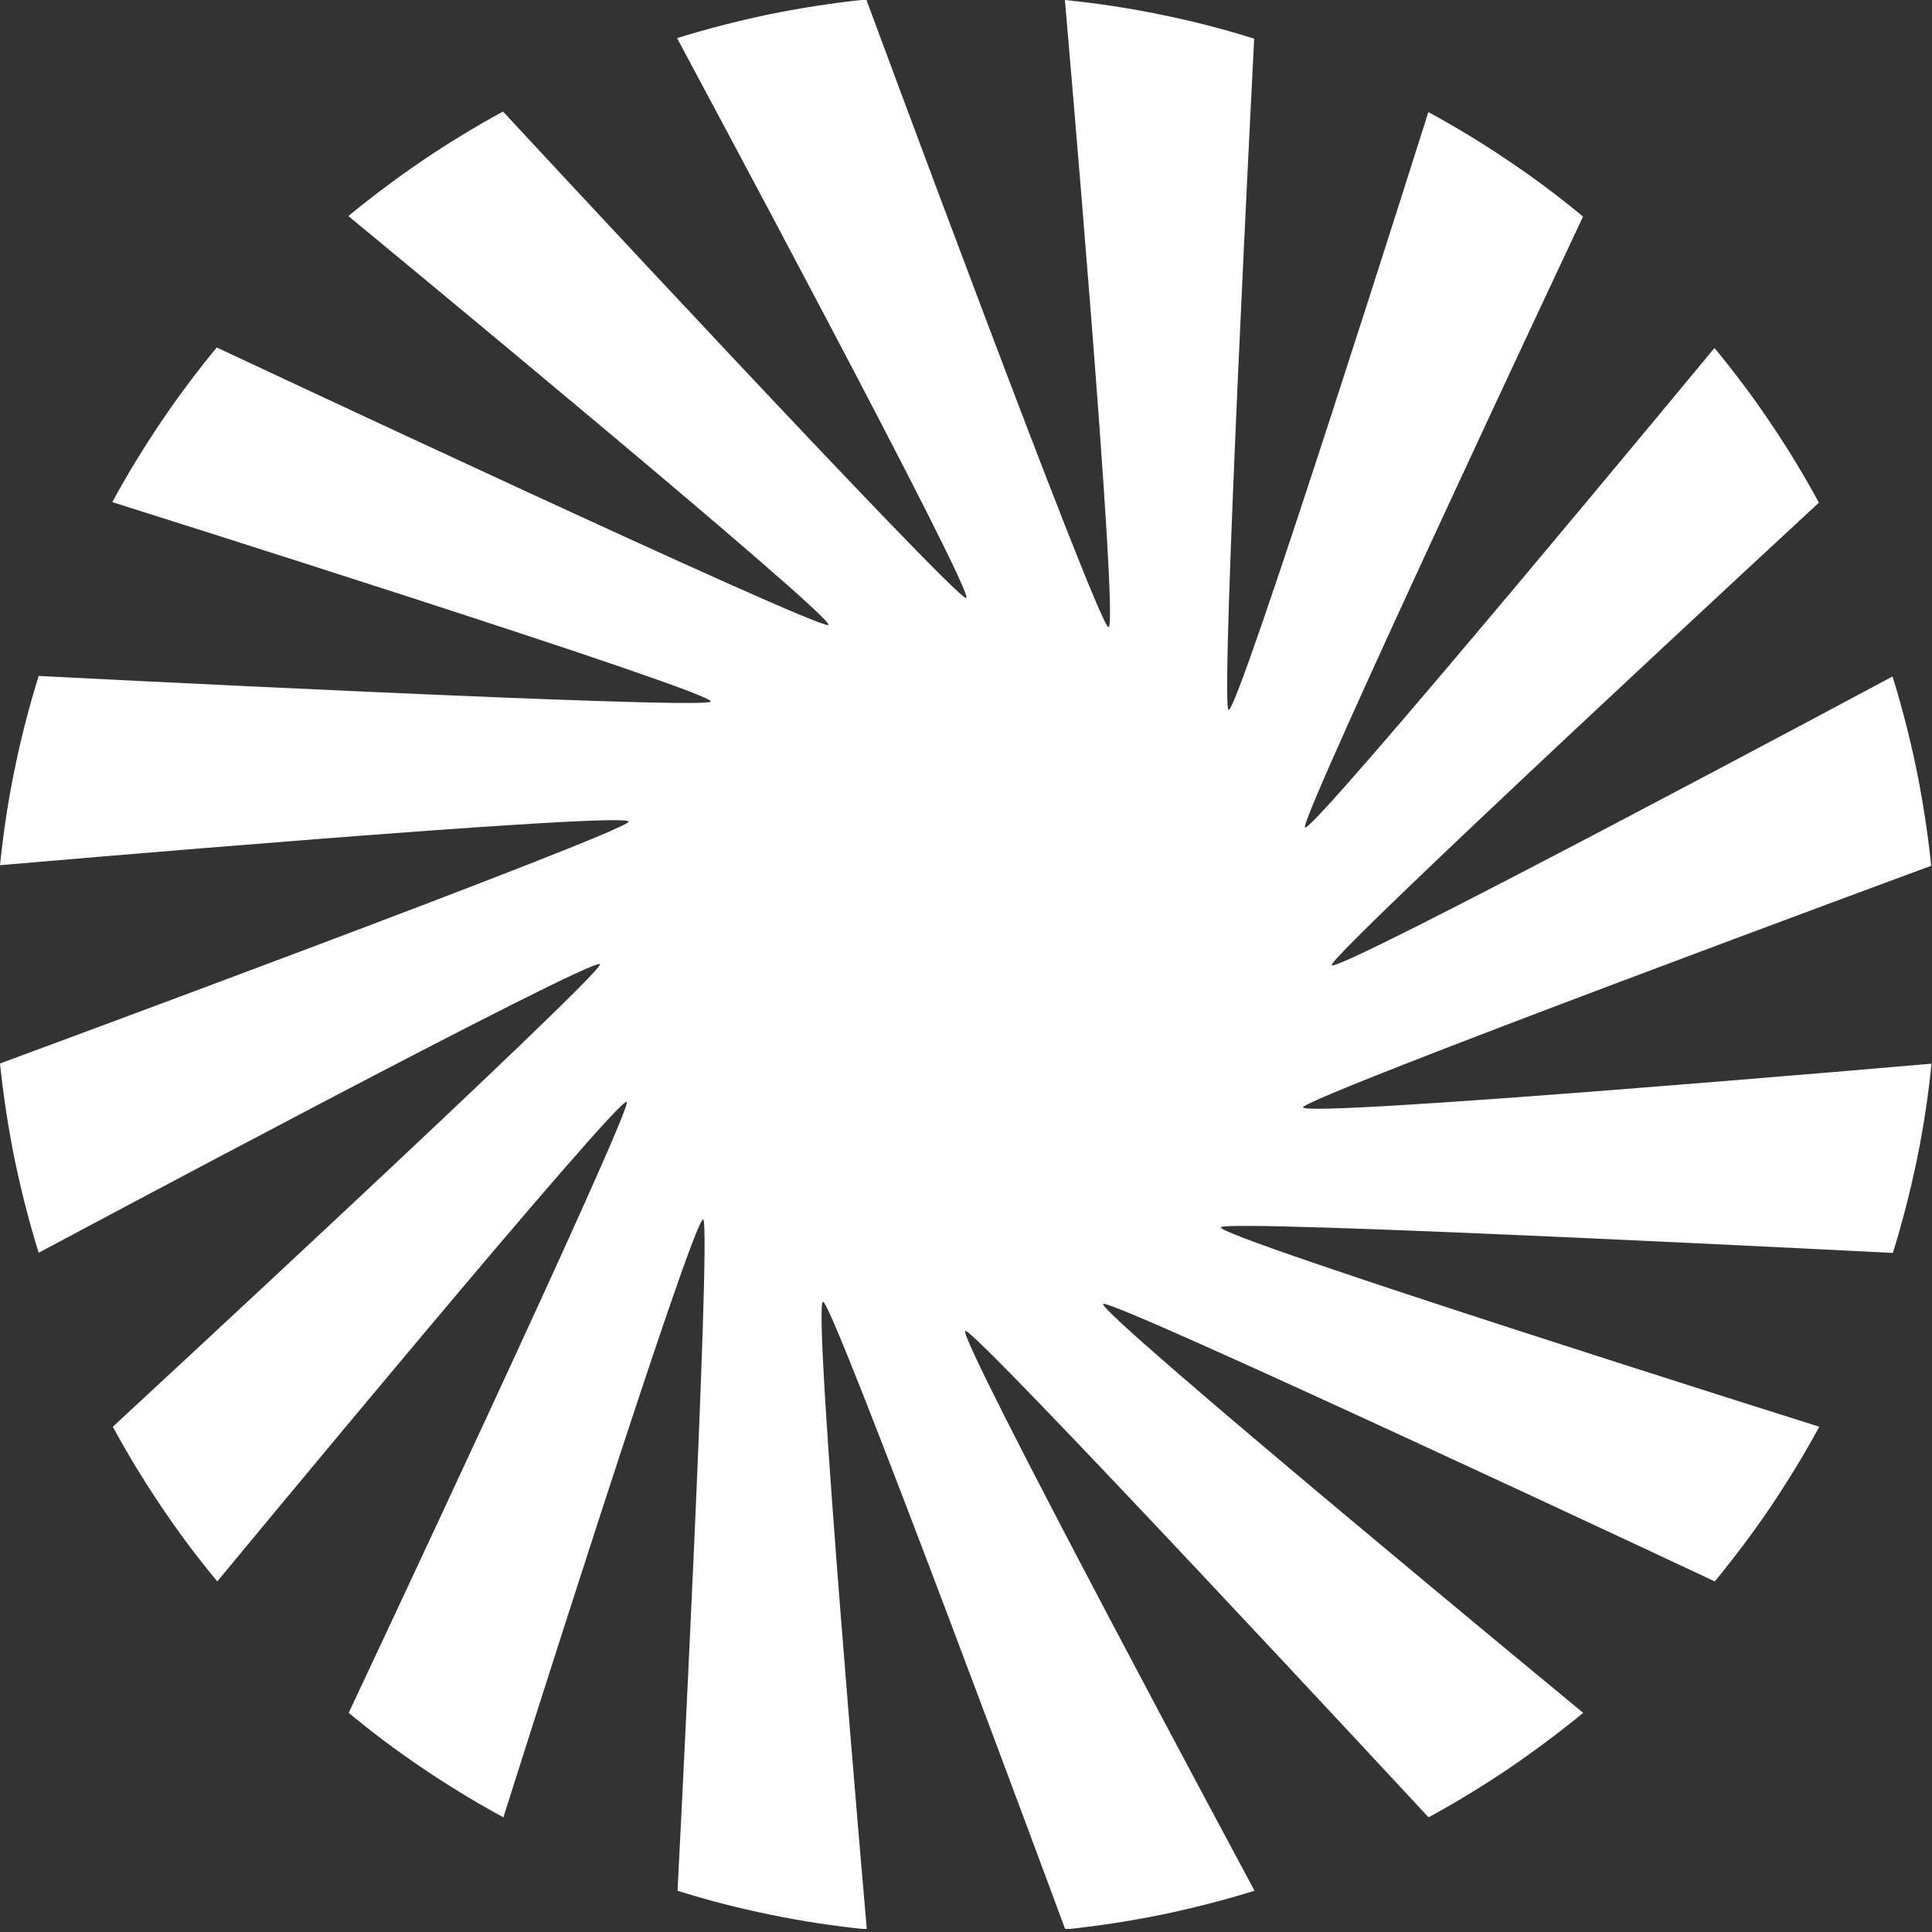 <?xml version="1.0" encoding="UTF-8"?> <svg xmlns="http://www.w3.org/2000/svg" width="56" height="56" viewBox="0 0 56 56" fill="none"><rect x="0" y="0" width="56" height="56" fill="#333333" stroke="none"/><g clip-path="url(#clip0_195_22)"><path d="M37.767 32.091C37.623 32.43 55.987 30.831 55.987 30.831C55.889 31.777 55.751 32.708 55.56 33.623C55.37 34.538 55.139 35.438 54.866 36.317C54.866 36.317 35.633 35.33 35.386 35.571C35.14 35.813 52.733 41.355 52.733 41.355C52.301 42.152 51.828 42.923 51.324 43.674C50.82 44.419 50.275 45.144 49.705 45.838C49.705 45.838 32.292 37.664 31.978 37.792C31.664 37.921 45.89 49.648 45.89 49.648C45.196 50.218 44.471 50.758 43.725 51.267C42.975 51.771 42.204 52.244 41.407 52.676C41.407 52.676 28.328 38.574 27.983 38.574C27.639 38.574 36.363 54.804 36.363 54.804C35.484 55.077 34.584 55.308 33.669 55.498C32.754 55.684 31.824 55.828 30.878 55.925C30.878 55.925 24.199 37.875 23.86 37.731C23.521 37.587 25.125 55.925 25.125 55.925C24.179 55.828 23.248 55.689 22.333 55.498C21.418 55.313 20.518 55.082 19.639 54.804C19.639 54.804 20.626 35.602 20.385 35.35C20.143 35.104 14.591 52.676 14.591 52.676C13.794 52.244 13.017 51.771 12.272 51.267C11.521 50.764 10.802 50.224 10.107 49.648C10.107 49.648 18.292 32.255 18.169 31.942C18.04 31.628 6.298 45.838 6.298 45.838C5.722 45.144 5.182 44.425 4.678 43.674C4.175 42.928 3.702 42.152 3.27 41.355C3.27 41.355 17.392 28.297 17.392 27.952C17.392 27.608 1.121 36.312 1.121 36.312C0.848 35.433 0.617 34.533 0.427 33.618C0.242 32.703 0.098 31.772 0 30.826C0 30.826 18.076 24.153 18.22 23.819C18.364 23.485 0 25.078 0 25.078C0.098 24.132 0.236 23.202 0.427 22.287C0.612 21.372 0.848 20.472 1.121 19.593C1.121 19.593 20.354 20.58 20.601 20.338C20.847 20.097 3.254 14.554 3.254 14.554C3.686 13.758 4.159 12.986 4.663 12.236C5.167 11.49 5.712 10.765 6.282 10.071C6.282 10.071 23.696 18.246 24.009 18.117C24.323 17.989 10.097 6.262 10.097 6.262C10.791 5.691 11.516 5.151 12.262 4.642C13.012 4.138 13.783 3.665 14.58 3.234C14.58 3.234 27.659 17.336 28.004 17.336C28.348 17.336 19.624 1.105 19.624 1.105C20.503 0.833 21.403 0.601 22.318 0.411C23.233 0.226 24.163 0.082 25.109 -0.016C25.109 -0.016 31.788 18.035 32.127 18.179C32.466 18.323 30.867 -0 30.867 -0C31.813 0.097 32.744 0.236 33.659 0.427C34.574 0.612 35.474 0.843 36.353 1.121C36.353 1.121 35.366 20.323 35.608 20.575C35.849 20.827 41.402 3.249 41.402 3.249C42.199 3.681 42.975 4.154 43.72 4.658C44.471 5.162 45.191 5.701 45.885 6.277C45.885 6.277 37.7 23.67 37.823 23.983C37.947 24.297 49.694 10.087 49.694 10.087C50.27 10.781 50.81 11.501 51.314 12.251C51.818 12.997 52.291 13.773 52.722 14.57C52.722 14.57 38.6 27.628 38.6 27.973C38.6 28.317 54.856 19.608 54.856 19.608C55.129 20.487 55.36 21.387 55.55 22.302C55.735 23.217 55.879 24.148 55.977 25.094C55.977 25.094 37.901 31.767 37.757 32.101L37.767 32.091Z" fill="white"></path></g><defs><clipPath id="clip0_195_22"><rect width="55.982" height="55.91" fill="white"></rect></clipPath></defs></svg> 